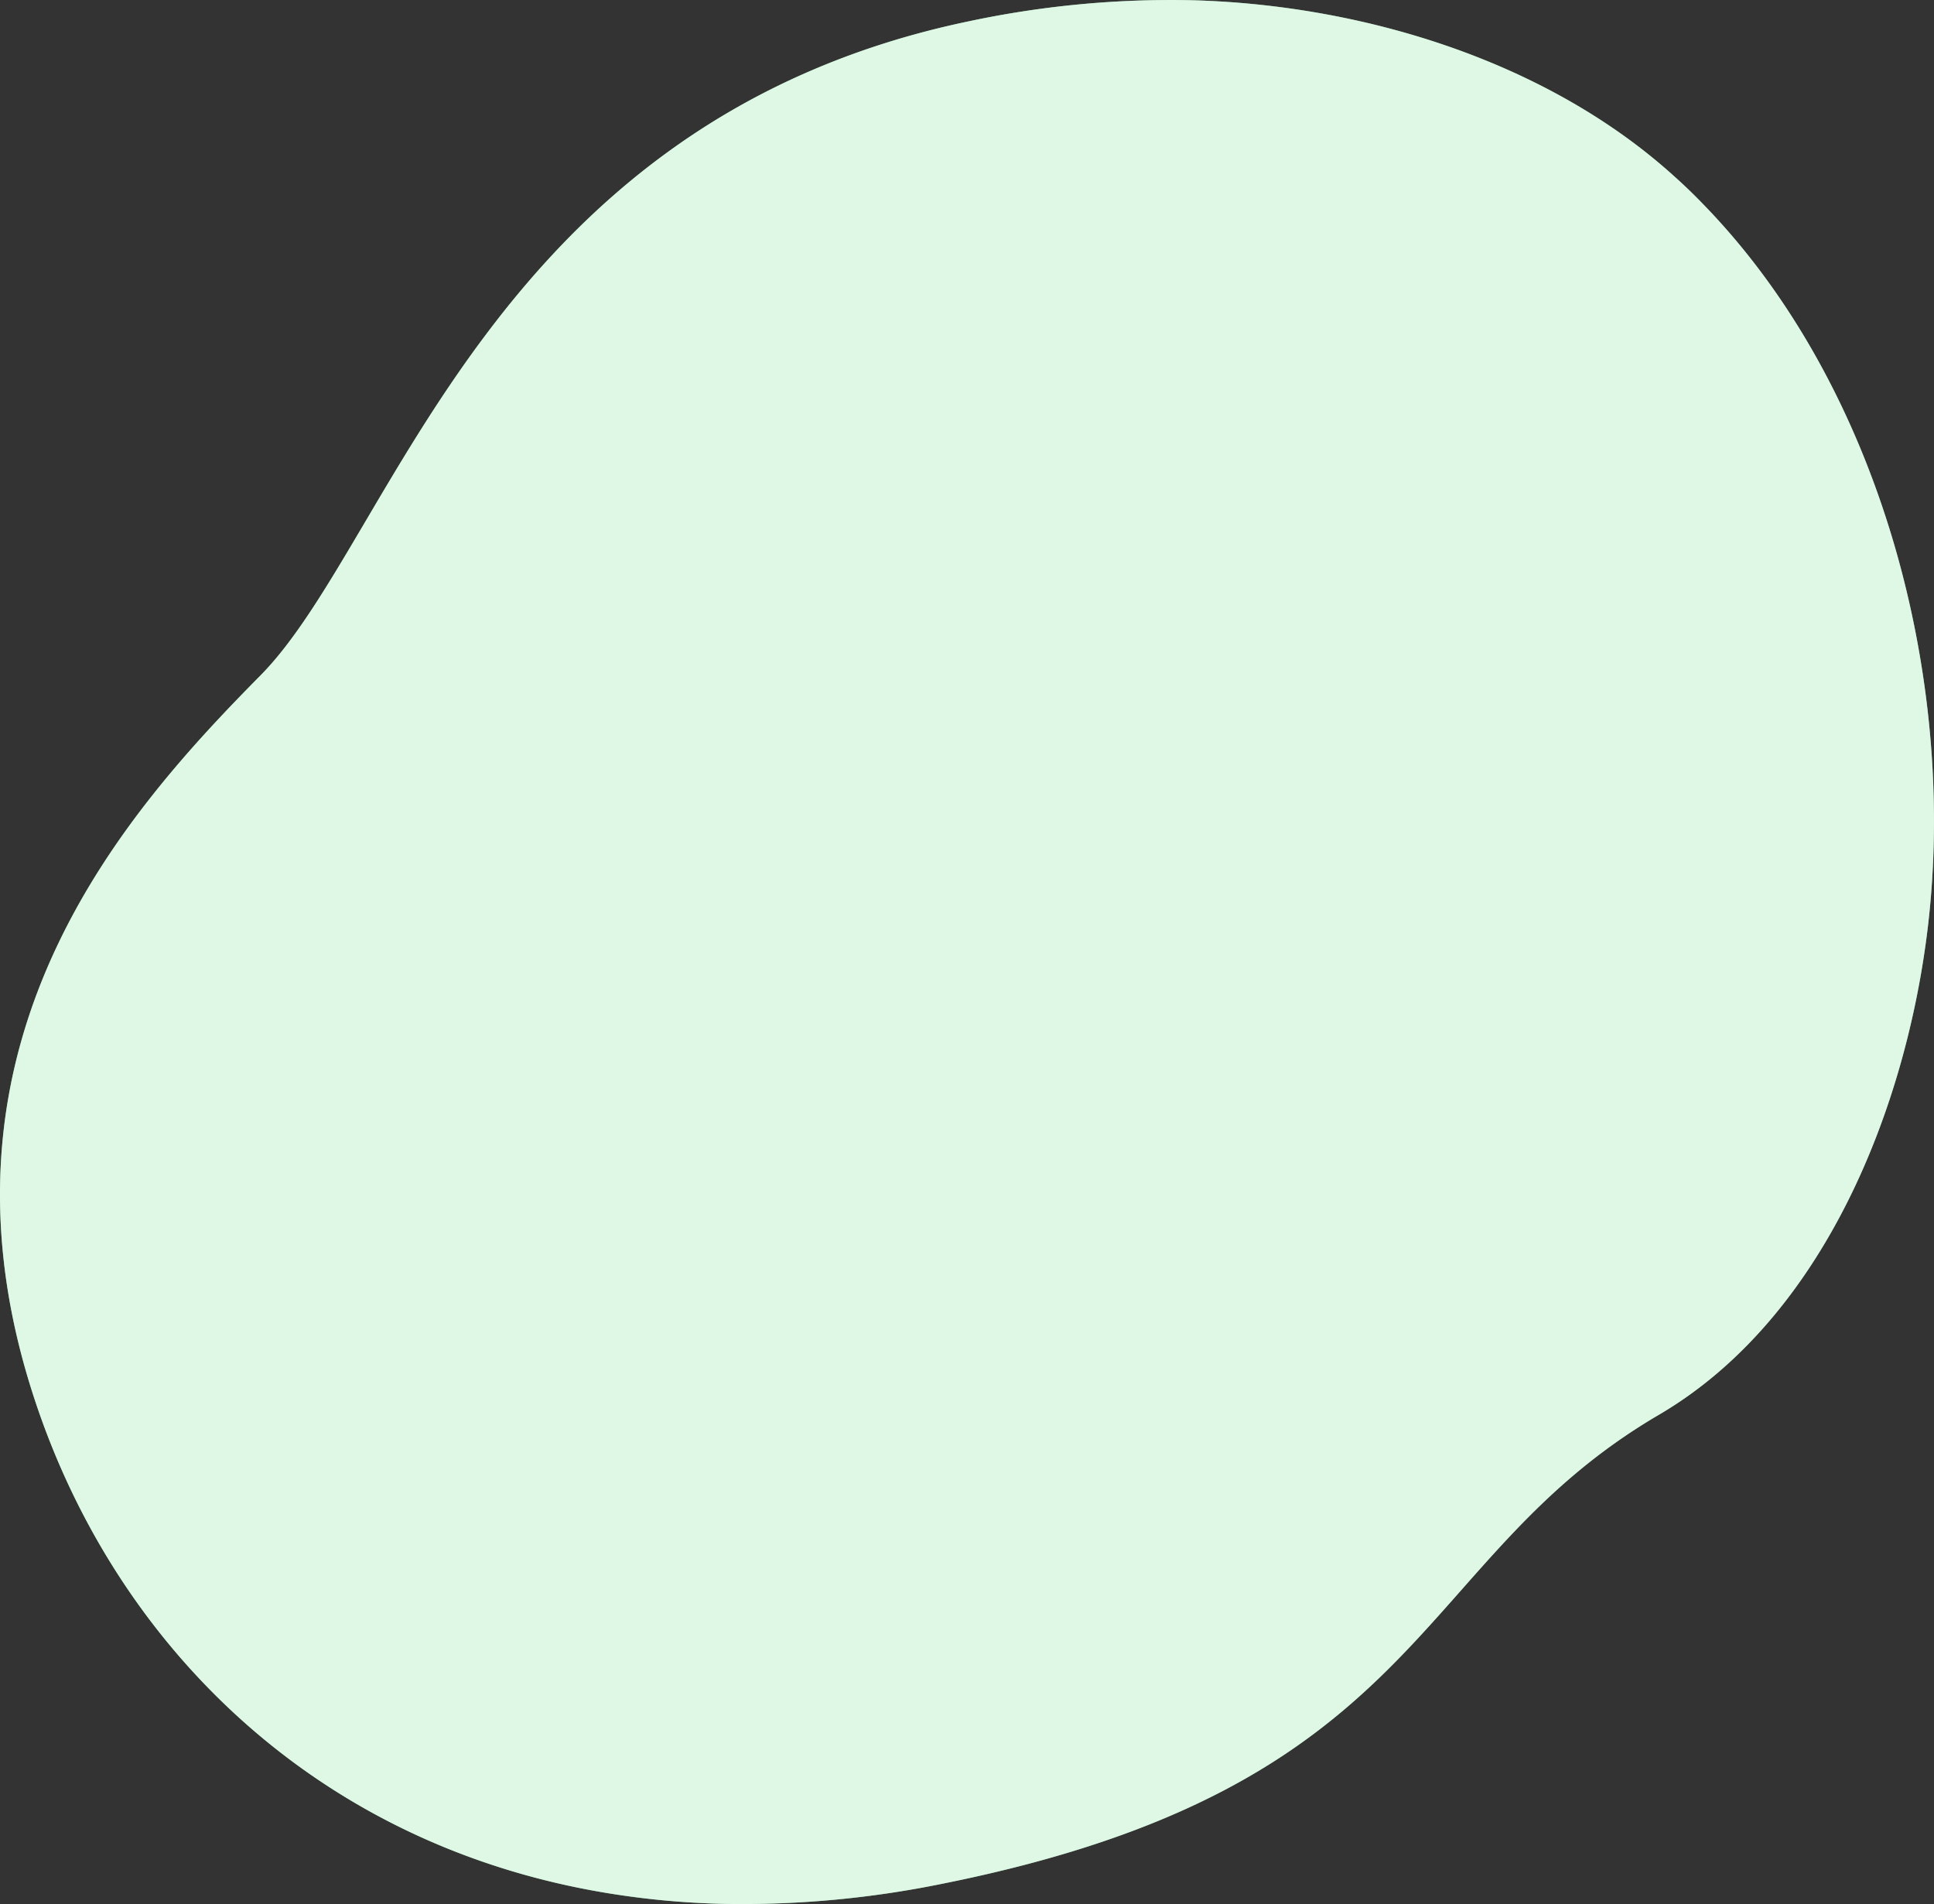 <?xml version="1.0" encoding="UTF-8"?> <svg xmlns="http://www.w3.org/2000/svg" viewBox="0 0 446.5 439.54"><rect x="0" y="0" width="446.5" height="439.54" fill="#333333" stroke="none"/> <defs> <style>.cls-1{fill:#92e3a9;}.cls-2{fill:#fff;isolation:isolate;opacity:0.7;}</style> </defs> <g id="Слой_2" data-name="Слой 2"> <g id="Слой_1-2" data-name="Слой 1"> <g id="freepik--background-simple--inject-8"> <path class="cls-1" d="M445.09,213.89c-4.94,41.8-24,90.4-62.14,112.73-57.6,33.74-52.78,85.63-165.2,108.2a231.07,231.07,0,0,1-49.84,4.7,192.68,192.68,0,0,1-24.47-2C72,427.08,23.91,377.42,6.27,317.52-16.91,238.59,29.42,187,60.15,155.91s53.22-128,163.56-151A224.31,224.31,0,0,1,274.94.05C314.2,1.05,357,13.9,386.65,40.81q3.35,3,6.5,6.27C434.33,89.31,451.83,156.9,445.09,213.89Z"></path> <path class="cls-2" d="M445.09,213.89c-4.94,41.8-24,90.4-62.14,112.73-57.6,33.74-52.78,85.63-165.2,108.2a231.07,231.07,0,0,1-49.84,4.7,192.68,192.68,0,0,1-24.47-2C72,427.08,23.91,377.42,6.27,317.52-16.91,238.59,29.42,187,60.15,155.91s53.22-128,163.56-151A224.31,224.31,0,0,1,274.94.05C314.2,1.05,357,13.9,386.65,40.81q3.35,3,6.5,6.27C434.33,89.31,451.83,156.9,445.09,213.89Z"></path> </g> </g> </g> </svg> 